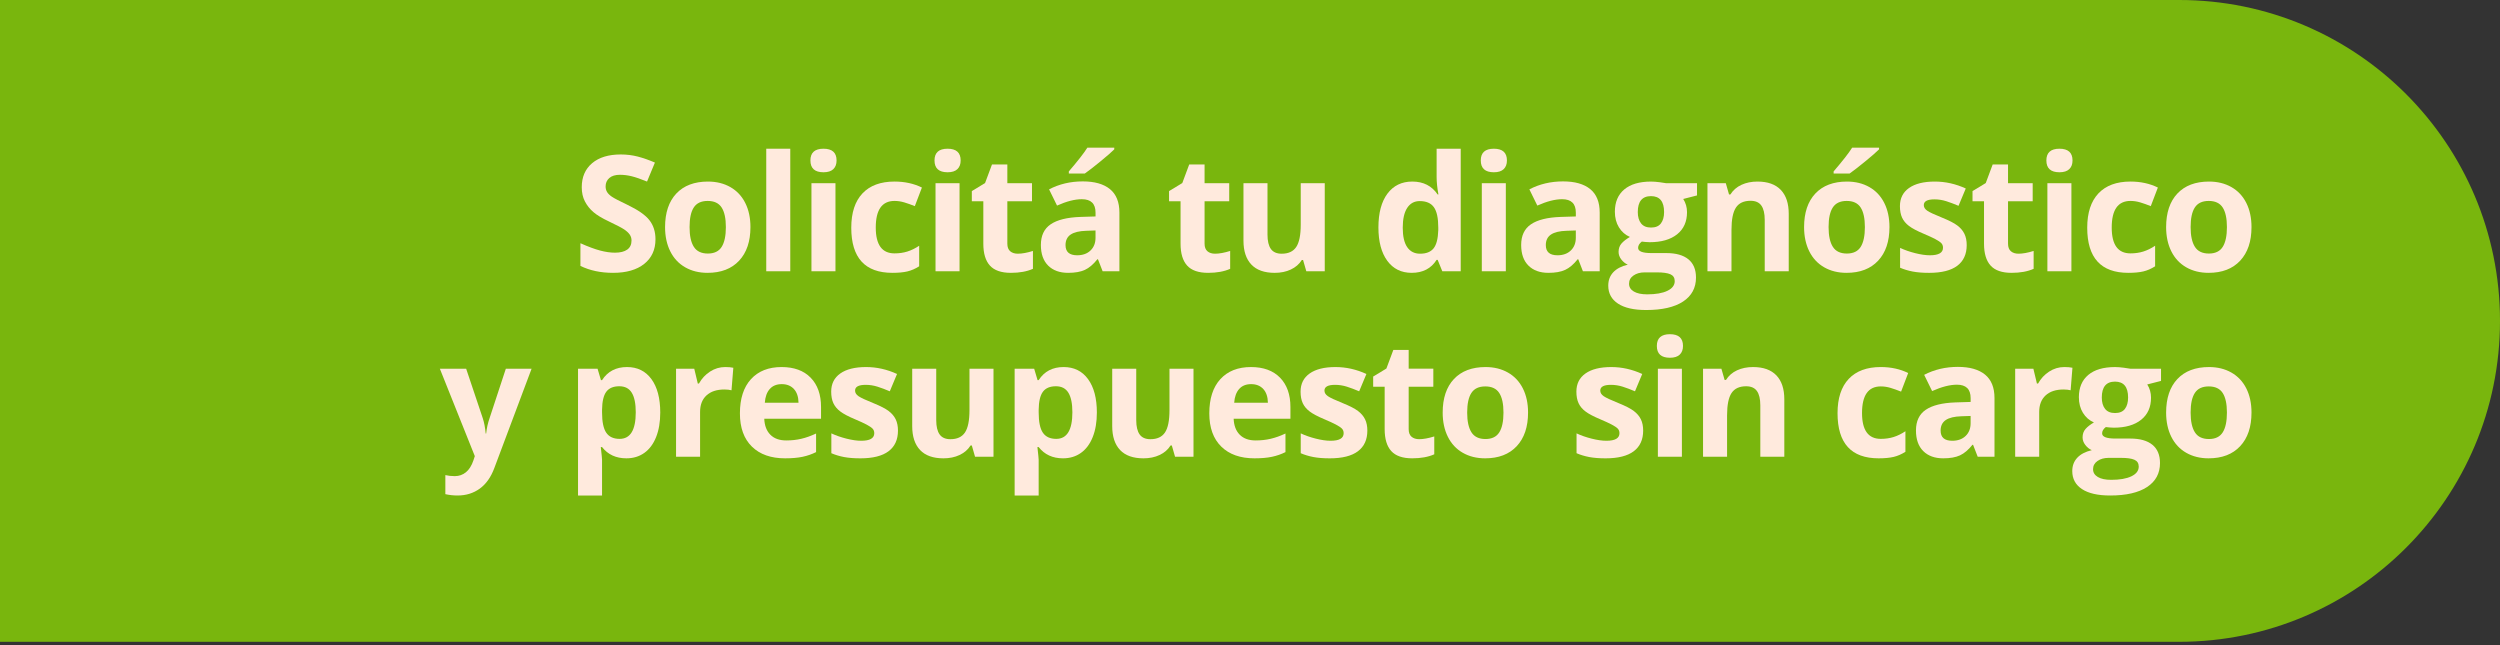 <?xml version="1.0" encoding="utf-8"?>
<!-- Generator: Adobe Illustrator 16.0.0, SVG Export Plug-In . SVG Version: 6.00 Build 0)  -->
<!DOCTYPE svg PUBLIC "-//W3C//DTD SVG 1.1//EN" "http://www.w3.org/Graphics/SVG/1.1/DTD/svg11.dtd">
<svg version="1.1" id="Capa_1" xmlns="http://www.w3.org/2000/svg" xmlns:xlink="http://www.w3.org/1999/xlink" x="0px" y="0px"
	 width="310px" height="80px" viewBox="0 0 310 80" enable-background="new 0 0 310 80" xml:space="preserve">
<rect x="0" y="0" width="310" height="80" fill="#333333" stroke="none"/>
<g>
	<g>
		<path fill="#79B60D" d="M310,39.793c0,21.977-17.816,39.792-39.793,39.792H0V0h270.207C292.184,0,310,17.817,310,39.793
			L310,39.793z"/>
	</g>
	<g>
		<path fill="#FFEADD" d="M81.279,29.672c0,1.289-0.464,2.305-1.392,3.047s-2.218,1.113-3.872,1.113
			c-1.523,0-2.871-0.286-4.043-0.859V30.16c0.963,0.43,1.779,0.732,2.446,0.908s1.278,0.264,1.831,0.264
			c0.664,0,1.173-0.127,1.528-0.381s0.532-0.631,0.532-1.133c0-0.279-0.078-0.528-0.234-0.747c-0.156-0.218-0.386-0.428-0.688-0.63
			c-0.303-0.201-0.919-0.523-1.851-0.967c-0.873-0.41-1.527-0.804-1.963-1.182c-0.436-0.377-0.785-0.816-1.045-1.318
			c-0.26-0.501-0.391-1.087-0.391-1.758c0-1.263,0.428-2.256,1.284-2.979s2.04-1.084,3.55-1.084c0.742,0,1.45,0.088,2.124,0.264
			s1.378,0.424,2.114,0.742l-0.977,2.354c-0.762-0.312-1.392-0.53-1.89-0.654c-0.498-0.123-0.988-0.186-1.47-0.186
			c-0.573,0-1.012,0.134-1.318,0.4c-0.306,0.268-0.459,0.615-0.459,1.045c0,0.268,0.062,0.5,0.186,0.698
			c0.124,0.199,0.321,0.391,0.591,0.576s0.91,0.52,1.919,1.001c1.334,0.639,2.25,1.278,2.744,1.919
			C81.032,27.955,81.279,28.741,81.279,29.672z"/>
		<path fill="#FFEADD" d="M93.055,28.158c0,1.777-0.469,3.168-1.406,4.17c-0.938,1.003-2.243,1.504-3.916,1.504
			c-1.048,0-1.973-0.229-2.773-0.688s-1.416-1.118-1.846-1.978s-0.645-1.861-0.645-3.008c0-1.783,0.465-3.17,1.396-4.16
			c0.931-0.989,2.24-1.484,3.926-1.484c1.048,0,1.973,0.229,2.773,0.684c0.801,0.456,1.416,1.11,1.846,1.963
			C92.84,26.014,93.055,27.013,93.055,28.158z M85.506,28.158c0,1.081,0.177,1.898,0.532,2.451c0.355,0.554,0.933,0.83,1.733,0.83
			c0.794,0,1.366-0.274,1.714-0.825c0.348-0.55,0.522-1.368,0.522-2.456c0-1.08-0.176-1.891-0.527-2.432
			c-0.352-0.54-0.928-0.811-1.729-0.811c-0.794,0-1.367,0.269-1.719,0.806S85.506,27.071,85.506,28.158z"/>
		<path fill="#FFEADD" d="M97.994,33.637h-2.979V18.441h2.979V33.637z"/>
		<path fill="#FFEADD" d="M100.492,19.896c0-0.97,0.541-1.455,1.621-1.455s1.621,0.485,1.621,1.455c0,0.463-0.135,0.822-0.405,1.079
			c-0.27,0.258-0.675,0.386-1.216,0.386C101.033,21.361,100.492,20.873,100.492,19.896z M103.598,33.637h-2.979V22.719h2.979V33.637
			z"/>
		<path fill="#FFEADD" d="M110.656,33.832c-3.398,0-5.098-1.865-5.098-5.596c0-1.855,0.462-3.272,1.387-4.253
			c0.924-0.979,2.25-1.47,3.975-1.47c1.263,0,2.396,0.248,3.398,0.742l-0.879,2.305c-0.469-0.188-0.905-0.343-1.309-0.464
			c-0.404-0.12-0.807-0.181-1.211-0.181c-1.549,0-2.324,1.101-2.324,3.301c0,2.136,0.775,3.203,2.324,3.203
			c0.573,0,1.104-0.076,1.592-0.229c0.488-0.152,0.977-0.392,1.465-0.718v2.549c-0.482,0.307-0.968,0.518-1.46,0.635
			S111.405,33.832,110.656,33.832z"/>
		<path fill="#FFEADD" d="M115.879,19.896c0-0.97,0.541-1.455,1.621-1.455s1.621,0.485,1.621,1.455c0,0.463-0.135,0.822-0.405,1.079
			c-0.27,0.258-0.675,0.386-1.216,0.386C116.419,21.361,115.879,20.873,115.879,19.896z M118.984,33.637h-2.979V22.719h2.979V33.637
			z"/>
		<path fill="#FFEADD" d="M126.209,31.459c0.521,0,1.146-0.113,1.875-0.342v2.217c-0.742,0.332-1.654,0.498-2.734,0.498
			c-1.191,0-2.059-0.301-2.603-0.903c-0.543-0.602-0.815-1.505-0.815-2.71v-5.264h-1.426v-1.26l1.641-0.996l0.859-2.305h1.904v2.324
			h3.057v2.236h-3.057v5.264c0,0.424,0.119,0.736,0.356,0.938C125.504,31.358,125.818,31.459,126.209,31.459z"/>
		<path fill="#FFEADD" d="M136.725,33.637l-0.576-1.484h-0.078c-0.502,0.632-1.018,1.069-1.548,1.313s-1.222,0.366-2.075,0.366
			c-1.048,0-1.874-0.299-2.476-0.898c-0.602-0.599-0.903-1.451-0.903-2.559c0-1.158,0.405-2.013,1.216-2.563
			c0.811-0.55,2.032-0.854,3.667-0.913l1.895-0.059v-0.479c0-1.106-0.566-1.66-1.699-1.66c-0.873,0-1.898,0.264-3.076,0.791
			l-0.986-2.012c1.256-0.657,2.65-0.986,4.18-0.986c1.465,0,2.588,0.319,3.369,0.957c0.781,0.639,1.172,1.608,1.172,2.91v7.275
			H136.725z M135.846,28.578l-1.152,0.039c-0.865,0.026-1.51,0.183-1.934,0.469c-0.424,0.287-0.635,0.723-0.635,1.309
			c0,0.84,0.482,1.26,1.445,1.26c0.689,0,1.242-0.198,1.655-0.596c0.413-0.396,0.62-0.924,0.62-1.582V28.578z M132.535,21.518
			v-0.264c1.119-1.302,1.885-2.281,2.295-2.939h3.34v0.205c-0.338,0.339-0.916,0.842-1.733,1.509
			c-0.817,0.668-1.456,1.164-1.919,1.489H132.535z"/>
		<path fill="#FFEADD" d="M150.666,31.459c0.521,0,1.146-0.113,1.875-0.342v2.217c-0.742,0.332-1.654,0.498-2.734,0.498
			c-1.191,0-2.059-0.301-2.603-0.903c-0.544-0.602-0.815-1.505-0.815-2.71v-5.264h-1.426v-1.26l1.641-0.996l0.859-2.305h1.904v2.324
			h3.057v2.236h-3.057v5.264c0,0.424,0.119,0.736,0.356,0.938C149.961,31.358,150.275,31.459,150.666,31.459z"/>
		<path fill="#FFEADD" d="M161.982,33.637l-0.4-1.396h-0.156c-0.318,0.508-0.771,0.9-1.357,1.177
			c-0.586,0.277-1.254,0.415-2.002,0.415c-1.283,0-2.25-0.343-2.9-1.03c-0.65-0.687-0.977-1.675-0.977-2.964v-7.119h2.979v6.377
			c0,0.788,0.141,1.379,0.42,1.772c0.279,0.395,0.727,0.591,1.338,0.591c0.834,0,1.436-0.278,1.807-0.835s0.557-1.479,0.557-2.769
			v-5.137h2.979v10.918H161.982z"/>
		<path fill="#FFEADD" d="M175.045,33.832c-1.283,0-2.29-0.498-3.022-1.494s-1.099-2.376-1.099-4.141
			c0-1.79,0.373-3.185,1.118-4.185c0.745-0.999,1.772-1.499,3.081-1.499c1.373,0,2.422,0.534,3.145,1.602h0.098
			c-0.15-0.813-0.225-1.539-0.225-2.178v-3.496h2.988v15.195h-2.285l-0.576-1.416h-0.127
			C177.463,33.295,176.432,33.832,175.045,33.832z M176.09,31.459c0.762,0,1.32-0.221,1.675-0.664
			c0.354-0.442,0.548-1.194,0.581-2.256v-0.322c0-1.172-0.181-2.012-0.542-2.52s-0.948-0.762-1.763-0.762
			c-0.664,0-1.18,0.282-1.548,0.845c-0.368,0.563-0.552,1.382-0.552,2.456s0.186,1.88,0.557,2.417S175.4,31.459,176.09,31.459z"/>
		<path fill="#FFEADD" d="M183.617,19.896c0-0.97,0.541-1.455,1.621-1.455s1.621,0.485,1.621,1.455c0,0.463-0.135,0.822-0.405,1.079
			c-0.271,0.258-0.675,0.386-1.216,0.386C184.158,21.361,183.617,20.873,183.617,19.896z M186.723,33.637h-2.979V22.719h2.979
			V33.637z"/>
		<path fill="#FFEADD" d="M196.281,33.637l-0.576-1.484h-0.078c-0.502,0.632-1.018,1.069-1.548,1.313s-1.222,0.366-2.075,0.366
			c-1.049,0-1.873-0.299-2.476-0.898c-0.603-0.599-0.903-1.451-0.903-2.559c0-1.158,0.405-2.013,1.216-2.563
			c0.811-0.55,2.032-0.854,3.667-0.913l1.895-0.059v-0.479c0-1.106-0.566-1.66-1.699-1.66c-0.873,0-1.898,0.264-3.076,0.791
			l-0.986-2.012c1.256-0.657,2.65-0.986,4.18-0.986c1.465,0,2.588,0.319,3.369,0.957c0.781,0.639,1.172,1.608,1.172,2.91v7.275
			H196.281z M195.402,28.578l-1.152,0.039c-0.865,0.026-1.51,0.183-1.934,0.469c-0.424,0.287-0.635,0.723-0.635,1.309
			c0,0.84,0.482,1.26,1.445,1.26c0.689,0,1.242-0.198,1.655-0.596c0.413-0.396,0.62-0.924,0.62-1.582V28.578z"/>
		<path fill="#FFEADD" d="M210.43,22.719v1.514l-1.709,0.439c0.312,0.488,0.469,1.035,0.469,1.641c0,1.172-0.408,2.085-1.226,2.739
			s-1.952,0.981-3.403,0.981l-0.537-0.029l-0.439-0.049c-0.307,0.234-0.459,0.495-0.459,0.781c0,0.43,0.547,0.645,1.641,0.645h1.855
			c1.197,0,2.111,0.258,2.739,0.771c0.628,0.515,0.942,1.27,0.942,2.266c0,1.276-0.532,2.266-1.597,2.969s-2.593,1.055-4.585,1.055
			c-1.523,0-2.688-0.265-3.491-0.796c-0.804-0.53-1.206-1.274-1.206-2.231c0-0.657,0.205-1.208,0.615-1.65
			c0.41-0.442,1.012-0.758,1.807-0.947c-0.307-0.13-0.572-0.343-0.801-0.64c-0.229-0.296-0.342-0.61-0.342-0.942
			c0-0.416,0.121-0.763,0.361-1.04c0.24-0.276,0.59-0.548,1.045-0.815c-0.572-0.247-1.027-0.645-1.362-1.191
			s-0.503-1.191-0.503-1.934c0-1.191,0.387-2.112,1.162-2.764c0.775-0.65,1.881-0.977,3.32-0.977c0.307,0,0.669,0.028,1.089,0.083
			c0.42,0.056,0.688,0.097,0.806,0.122H210.43z M202.002,35.18c0,0.41,0.197,0.732,0.591,0.967s0.946,0.352,1.655,0.352
			c1.068,0,1.904-0.146,2.51-0.439s0.908-0.693,0.908-1.201c0-0.41-0.18-0.693-0.537-0.85s-0.912-0.234-1.66-0.234h-1.543
			c-0.547,0-1.004,0.129-1.372,0.386C202.186,34.417,202.002,34.757,202.002,35.18z M203.086,26.293
			c0,0.593,0.135,1.062,0.405,1.406c0.271,0.346,0.683,0.518,1.235,0.518c0.561,0,0.971-0.172,1.23-0.518
			c0.26-0.345,0.391-0.813,0.391-1.406c0-1.314-0.541-1.973-1.621-1.973C203.633,24.32,203.086,24.979,203.086,26.293z"/>
		<path fill="#FFEADD" d="M221.805,33.637h-2.979V27.26c0-0.787-0.141-1.378-0.42-1.772c-0.279-0.394-0.727-0.591-1.338-0.591
			c-0.834,0-1.436,0.278-1.807,0.835s-0.557,1.479-0.557,2.769v5.137h-2.979V22.719h2.275l0.4,1.396h0.166
			c0.332-0.527,0.789-0.926,1.372-1.196c0.583-0.27,1.245-0.405,1.987-0.405c1.27,0,2.232,0.344,2.891,1.03
			c0.658,0.688,0.986,1.679,0.986,2.974V33.637z"/>
		<path fill="#FFEADD" d="M234.293,28.158c0,1.777-0.469,3.168-1.406,4.17c-0.938,1.003-2.242,1.504-3.916,1.504
			c-1.049,0-1.973-0.229-2.773-0.688s-1.416-1.118-1.846-1.978s-0.645-1.861-0.645-3.008c0-1.783,0.465-3.17,1.396-4.16
			c0.932-0.989,2.24-1.484,3.926-1.484c1.049,0,1.973,0.229,2.773,0.684c0.801,0.456,1.416,1.11,1.846,1.963
			C234.078,26.014,234.293,27.013,234.293,28.158z M226.744,28.158c0,1.081,0.178,1.898,0.532,2.451
			c0.354,0.554,0.933,0.83,1.733,0.83c0.795,0,1.365-0.274,1.714-0.825c0.349-0.55,0.522-1.368,0.522-2.456
			c0-1.08-0.176-1.891-0.527-2.432c-0.352-0.54-0.928-0.811-1.729-0.811c-0.795,0-1.367,0.269-1.719,0.806
			S226.744,27.071,226.744,28.158z M227.369,21.518v-0.264c1.119-1.302,1.885-2.281,2.295-2.939h3.34v0.205
			c-0.338,0.339-0.916,0.842-1.733,1.509c-0.817,0.668-1.456,1.164-1.919,1.489H227.369z"/>
		<path fill="#FFEADD" d="M243.871,30.395c0,1.12-0.389,1.973-1.167,2.559s-1.942,0.879-3.491,0.879
			c-0.795,0-1.471-0.054-2.031-0.161s-1.084-0.265-1.572-0.474v-2.461c0.553,0.261,1.177,0.479,1.87,0.654s1.304,0.264,1.831,0.264
			c1.08,0,1.621-0.312,1.621-0.938c0-0.234-0.072-0.425-0.215-0.571s-0.391-0.312-0.742-0.498s-0.82-0.401-1.406-0.649
			c-0.84-0.352-1.457-0.677-1.851-0.977c-0.394-0.299-0.681-0.643-0.859-1.03c-0.179-0.387-0.269-0.864-0.269-1.431
			c0-0.97,0.376-1.72,1.128-2.251c0.752-0.53,1.817-0.796,3.198-0.796c1.314,0,2.594,0.287,3.838,0.859l-0.898,2.148
			c-0.547-0.234-1.059-0.426-1.533-0.576c-0.475-0.149-0.961-0.225-1.455-0.225c-0.879,0-1.318,0.238-1.318,0.713
			c0,0.268,0.142,0.498,0.425,0.693s0.903,0.485,1.86,0.869c0.854,0.346,1.479,0.668,1.875,0.967c0.396,0.3,0.689,0.645,0.879,1.035
			S243.871,29.854,243.871,30.395z"/>
		<path fill="#FFEADD" d="M250.295,31.459c0.521,0,1.146-0.113,1.875-0.342v2.217c-0.742,0.332-1.654,0.498-2.734,0.498
			c-1.191,0-2.059-0.301-2.603-0.903c-0.544-0.602-0.815-1.505-0.815-2.71v-5.264h-1.426v-1.26l1.641-0.996l0.859-2.305h1.904v2.324
			h3.057v2.236h-3.057v5.264c0,0.424,0.119,0.736,0.356,0.938C249.59,31.358,249.904,31.459,250.295,31.459z"/>
		<path fill="#FFEADD" d="M253.75,19.896c0-0.97,0.541-1.455,1.621-1.455s1.621,0.485,1.621,1.455c0,0.463-0.135,0.822-0.405,1.079
			c-0.271,0.258-0.675,0.386-1.216,0.386C254.291,21.361,253.75,20.873,253.75,19.896z M256.855,33.637h-2.979V22.719h2.979V33.637z
			"/>
		<path fill="#FFEADD" d="M263.914,33.832c-3.398,0-5.098-1.865-5.098-5.596c0-1.855,0.463-3.272,1.387-4.253
			c0.924-0.979,2.25-1.47,3.975-1.47c1.264,0,2.396,0.248,3.398,0.742l-0.879,2.305c-0.469-0.188-0.904-0.343-1.309-0.464
			c-0.404-0.12-0.807-0.181-1.211-0.181c-1.549,0-2.324,1.101-2.324,3.301c0,2.136,0.775,3.203,2.324,3.203
			c0.572,0,1.104-0.076,1.592-0.229c0.488-0.152,0.977-0.392,1.465-0.718v2.549c-0.482,0.307-0.969,0.518-1.46,0.635
			S264.662,33.832,263.914,33.832z"/>
		<path fill="#FFEADD" d="M279.186,28.158c0,1.777-0.469,3.168-1.406,4.17c-0.938,1.003-2.242,1.504-3.916,1.504
			c-1.049,0-1.973-0.229-2.773-0.688s-1.416-1.118-1.846-1.978s-0.645-1.861-0.645-3.008c0-1.783,0.465-3.17,1.396-4.16
			c0.932-0.989,2.24-1.484,3.926-1.484c1.049,0,1.973,0.229,2.773,0.684c0.801,0.456,1.416,1.11,1.846,1.963
			C278.971,26.014,279.186,27.013,279.186,28.158z M271.637,28.158c0,1.081,0.178,1.898,0.532,2.451
			c0.354,0.554,0.933,0.83,1.733,0.83c0.795,0,1.365-0.274,1.714-0.825c0.349-0.55,0.522-1.368,0.522-2.456
			c0-1.08-0.176-1.891-0.527-2.432c-0.352-0.54-0.928-0.811-1.729-0.811c-0.795,0-1.367,0.269-1.719,0.806
			S271.637,27.071,271.637,28.158z"/>
		<path fill="#FFEADD" d="M54.541,45.719h3.262l2.061,6.143c0.176,0.534,0.296,1.166,0.361,1.895h0.059
			c0.072-0.67,0.211-1.302,0.42-1.895l2.021-6.143h3.193l-4.619,12.314c-0.423,1.14-1.027,1.992-1.812,2.559s-1.701,0.85-2.749,0.85
			c-0.514,0-1.019-0.055-1.514-0.166v-2.363c0.358,0.085,0.749,0.127,1.172,0.127c0.527,0,0.988-0.161,1.382-0.483
			s0.702-0.809,0.923-1.46l0.176-0.537L54.541,45.719z"/>
		<path fill="#FFEADD" d="M77.672,56.832c-1.283,0-2.289-0.465-3.018-1.396h-0.156c0.104,0.912,0.156,1.439,0.156,1.582v4.424
			h-2.979V45.719h2.422l0.42,1.416h0.137c0.697-1.08,1.729-1.621,3.096-1.621c1.289,0,2.298,0.498,3.027,1.494
			s1.094,2.38,1.094,4.15c0,1.166-0.171,2.178-0.513,3.037s-0.829,1.514-1.46,1.963S78.525,56.832,77.672,56.832z M76.793,47.896
			c-0.736,0-1.273,0.227-1.611,0.679c-0.338,0.453-0.514,1.2-0.527,2.241v0.322c0,1.172,0.174,2.012,0.522,2.52
			s0.9,0.762,1.655,0.762c1.334,0,2.002-1.1,2.002-3.301c0-1.074-0.165-1.88-0.493-2.417S77.496,47.896,76.793,47.896z"/>
		<path fill="#FFEADD" d="M89.926,45.514c0.404,0,0.739,0.029,1.006,0.088l-0.225,2.793c-0.241-0.064-0.534-0.098-0.879-0.098
			c-0.951,0-1.691,0.244-2.222,0.732s-0.796,1.172-0.796,2.051v5.557h-2.979V45.719h2.256l0.439,1.836h0.146
			c0.338-0.611,0.796-1.104,1.372-1.479C88.622,45.701,89.249,45.514,89.926,45.514z"/>
		<path fill="#FFEADD" d="M97.355,56.832c-1.758,0-3.131-0.484-4.121-1.455c-0.99-0.97-1.484-2.344-1.484-4.121
			c0-1.829,0.458-3.243,1.372-4.243c0.915-0.999,2.179-1.499,3.794-1.499c1.543,0,2.744,0.439,3.604,1.318s1.289,2.094,1.289,3.643
			v1.445h-7.041c0.033,0.847,0.283,1.508,0.752,1.982c0.469,0.476,1.126,0.713,1.973,0.713c0.658,0,1.279-0.068,1.865-0.205
			s1.198-0.354,1.836-0.654v2.305c-0.521,0.261-1.078,0.454-1.67,0.581S98.208,56.832,97.355,56.832z M96.936,47.633
			c-0.631,0-1.126,0.2-1.484,0.601s-0.563,0.969-0.615,1.704h4.18c-0.013-0.735-0.205-1.304-0.576-1.704
			S97.567,47.633,96.936,47.633z"/>
		<path fill="#FFEADD" d="M111.348,53.395c0,1.12-0.389,1.973-1.167,2.559s-1.942,0.879-3.491,0.879
			c-0.794,0-1.471-0.054-2.031-0.161s-1.084-0.265-1.572-0.474v-2.461c0.553,0.261,1.177,0.479,1.87,0.654s1.304,0.264,1.831,0.264
			c1.081,0,1.621-0.312,1.621-0.938c0-0.234-0.072-0.425-0.215-0.571s-0.391-0.312-0.742-0.498s-0.82-0.401-1.406-0.649
			c-0.84-0.352-1.457-0.677-1.851-0.977c-0.394-0.299-0.68-0.643-0.859-1.03c-0.179-0.387-0.269-0.864-0.269-1.431
			c0-0.97,0.376-1.72,1.128-2.251c0.752-0.53,1.818-0.796,3.198-0.796c1.315,0,2.594,0.287,3.838,0.859l-0.898,2.148
			c-0.547-0.234-1.058-0.426-1.533-0.576c-0.475-0.149-0.96-0.225-1.455-0.225c-0.879,0-1.318,0.238-1.318,0.713
			c0,0.268,0.142,0.498,0.425,0.693s0.903,0.485,1.86,0.869c0.853,0.346,1.478,0.668,1.875,0.967c0.397,0.3,0.69,0.645,0.879,1.035
			S111.348,52.854,111.348,53.395z"/>
		<path fill="#FFEADD" d="M120.906,56.637l-0.4-1.396h-0.156c-0.319,0.508-0.771,0.9-1.357,1.177s-1.253,0.415-2.002,0.415
			c-1.283,0-2.25-0.343-2.9-1.03c-0.651-0.687-0.977-1.675-0.977-2.964v-7.119h2.979v6.377c0,0.788,0.14,1.379,0.42,1.772
			c0.28,0.395,0.726,0.591,1.338,0.591c0.833,0,1.436-0.278,1.807-0.835s0.557-1.479,0.557-2.769v-5.137h2.979v10.918H120.906z"/>
		<path fill="#FFEADD" d="M131.812,56.832c-1.283,0-2.289-0.465-3.018-1.396h-0.156c0.104,0.912,0.156,1.439,0.156,1.582v4.424
			h-2.979V45.719h2.422l0.42,1.416h0.137c0.697-1.08,1.729-1.621,3.096-1.621c1.289,0,2.299,0.498,3.027,1.494
			s1.094,2.38,1.094,4.15c0,1.166-0.171,2.178-0.513,3.037s-0.829,1.514-1.46,1.963S132.666,56.832,131.812,56.832z M130.934,47.896
			c-0.736,0-1.273,0.227-1.611,0.679c-0.338,0.453-0.514,1.2-0.527,2.241v0.322c0,1.172,0.174,2.012,0.522,2.52
			s0.9,0.762,1.655,0.762c1.334,0,2.002-1.1,2.002-3.301c0-1.074-0.164-1.88-0.493-2.417S131.637,47.896,130.934,47.896z"/>
		<path fill="#FFEADD" d="M145.707,56.637l-0.4-1.396h-0.156c-0.318,0.508-0.771,0.9-1.357,1.177s-1.254,0.415-2.002,0.415
			c-1.283,0-2.25-0.343-2.9-1.03c-0.65-0.687-0.977-1.675-0.977-2.964v-7.119h2.979v6.377c0,0.788,0.141,1.379,0.42,1.772
			c0.279,0.395,0.727,0.591,1.338,0.591c0.834,0,1.436-0.278,1.807-0.835s0.557-1.479,0.557-2.769v-5.137h2.979v10.918H145.707z"/>
		<path fill="#FFEADD" d="M155.559,56.832c-1.758,0-3.131-0.484-4.121-1.455c-0.99-0.97-1.484-2.344-1.484-4.121
			c0-1.829,0.457-3.243,1.372-4.243c0.915-0.999,2.179-1.499,3.794-1.499c1.543,0,2.744,0.439,3.604,1.318s1.289,2.094,1.289,3.643
			v1.445h-7.041c0.033,0.847,0.283,1.508,0.752,1.982c0.469,0.476,1.127,0.713,1.973,0.713c0.658,0,1.279-0.068,1.865-0.205
			s1.197-0.354,1.836-0.654v2.305c-0.521,0.261-1.078,0.454-1.67,0.581S156.412,56.832,155.559,56.832z M155.139,47.633
			c-0.631,0-1.127,0.2-1.484,0.601s-0.562,0.969-0.615,1.704h4.18c-0.014-0.735-0.205-1.304-0.576-1.704
			S155.77,47.633,155.139,47.633z"/>
		<path fill="#FFEADD" d="M169.551,53.395c0,1.12-0.389,1.973-1.167,2.559s-1.942,0.879-3.491,0.879
			c-0.795,0-1.471-0.054-2.031-0.161s-1.084-0.265-1.572-0.474v-2.461c0.553,0.261,1.177,0.479,1.87,0.654s1.304,0.264,1.831,0.264
			c1.08,0,1.621-0.312,1.621-0.938c0-0.234-0.072-0.425-0.215-0.571s-0.391-0.312-0.742-0.498s-0.82-0.401-1.406-0.649
			c-0.84-0.352-1.457-0.677-1.851-0.977c-0.394-0.299-0.681-0.643-0.859-1.03c-0.179-0.387-0.269-0.864-0.269-1.431
			c0-0.97,0.376-1.72,1.128-2.251c0.752-0.53,1.817-0.796,3.198-0.796c1.314,0,2.594,0.287,3.838,0.859l-0.898,2.148
			c-0.547-0.234-1.059-0.426-1.533-0.576c-0.475-0.149-0.961-0.225-1.455-0.225c-0.879,0-1.318,0.238-1.318,0.713
			c0,0.268,0.142,0.498,0.425,0.693s0.903,0.485,1.86,0.869c0.854,0.346,1.479,0.668,1.875,0.967c0.396,0.3,0.689,0.645,0.879,1.035
			S169.551,52.854,169.551,53.395z"/>
		<path fill="#FFEADD" d="M175.975,54.459c0.521,0,1.146-0.113,1.875-0.342v2.217c-0.742,0.332-1.654,0.498-2.734,0.498
			c-1.191,0-2.059-0.301-2.603-0.903c-0.544-0.602-0.815-1.505-0.815-2.71v-5.264h-1.426v-1.26l1.641-0.996l0.859-2.305h1.904v2.324
			h3.057v2.236h-3.057v5.264c0,0.424,0.119,0.736,0.356,0.938C175.27,54.358,175.584,54.459,175.975,54.459z"/>
		<path fill="#FFEADD" d="M189.479,51.158c0,1.777-0.469,3.168-1.406,4.17c-0.938,1.003-2.242,1.504-3.916,1.504
			c-1.049,0-1.973-0.229-2.773-0.688s-1.416-1.118-1.846-1.978s-0.645-1.861-0.645-3.008c0-1.783,0.465-3.17,1.396-4.16
			c0.932-0.989,2.24-1.484,3.926-1.484c1.049,0,1.973,0.229,2.773,0.684c0.801,0.456,1.416,1.11,1.846,1.963
			C189.264,49.014,189.479,50.013,189.479,51.158z M181.93,51.158c0,1.081,0.178,1.898,0.532,2.451
			c0.354,0.554,0.933,0.83,1.733,0.83c0.795,0,1.365-0.274,1.714-0.825c0.349-0.55,0.522-1.368,0.522-2.456
			c0-1.08-0.176-1.891-0.527-2.432c-0.352-0.54-0.928-0.811-1.729-0.811c-0.795,0-1.367,0.269-1.719,0.806
			S181.93,50.071,181.93,51.158z"/>
		<path fill="#FFEADD" d="M203.752,53.395c0,1.12-0.389,1.973-1.167,2.559s-1.942,0.879-3.491,0.879
			c-0.795,0-1.471-0.054-2.031-0.161s-1.084-0.265-1.572-0.474v-2.461c0.553,0.261,1.177,0.479,1.87,0.654s1.304,0.264,1.831,0.264
			c1.08,0,1.621-0.312,1.621-0.938c0-0.234-0.072-0.425-0.215-0.571s-0.391-0.312-0.742-0.498s-0.82-0.401-1.406-0.649
			c-0.84-0.352-1.457-0.677-1.851-0.977c-0.394-0.299-0.681-0.643-0.859-1.03c-0.179-0.387-0.269-0.864-0.269-1.431
			c0-0.97,0.376-1.72,1.128-2.251c0.752-0.53,1.817-0.796,3.198-0.796c1.314,0,2.594,0.287,3.838,0.859l-0.898,2.148
			c-0.547-0.234-1.059-0.426-1.533-0.576c-0.475-0.149-0.961-0.225-1.455-0.225c-0.879,0-1.318,0.238-1.318,0.713
			c0,0.268,0.142,0.498,0.425,0.693s0.903,0.485,1.86,0.869c0.854,0.346,1.479,0.668,1.875,0.967c0.396,0.3,0.689,0.645,0.879,1.035
			S203.752,52.854,203.752,53.395z"/>
		<path fill="#FFEADD" d="M205.449,42.896c0-0.97,0.541-1.455,1.621-1.455s1.621,0.485,1.621,1.455c0,0.463-0.135,0.822-0.405,1.079
			c-0.271,0.258-0.675,0.386-1.216,0.386C205.99,44.361,205.449,43.873,205.449,42.896z M208.555,56.637h-2.979V45.719h2.979V56.637
			z"/>
		<path fill="#FFEADD" d="M221.258,56.637h-2.979V50.26c0-0.787-0.141-1.378-0.42-1.772c-0.279-0.394-0.727-0.591-1.338-0.591
			c-0.834,0-1.436,0.278-1.807,0.835s-0.557,1.479-0.557,2.769v5.137h-2.979V45.719h2.275l0.4,1.396h0.166
			c0.332-0.527,0.789-0.926,1.372-1.196c0.583-0.27,1.245-0.405,1.987-0.405c1.27,0,2.232,0.344,2.891,1.03
			c0.658,0.688,0.986,1.679,0.986,2.974V56.637z"/>
		<path fill="#FFEADD" d="M232.953,56.832c-3.398,0-5.098-1.865-5.098-5.596c0-1.855,0.463-3.272,1.387-4.253
			c0.924-0.979,2.25-1.47,3.975-1.47c1.264,0,2.396,0.248,3.398,0.742l-0.879,2.305c-0.469-0.188-0.904-0.343-1.309-0.464
			c-0.404-0.12-0.807-0.181-1.211-0.181c-1.549,0-2.324,1.101-2.324,3.301c0,2.136,0.775,3.203,2.324,3.203
			c0.572,0,1.104-0.076,1.592-0.229c0.488-0.152,0.977-0.392,1.465-0.718v2.549c-0.482,0.307-0.969,0.518-1.46,0.635
			S233.701,56.832,232.953,56.832z"/>
		<path fill="#FFEADD" d="M245.236,56.637l-0.576-1.484h-0.078c-0.502,0.632-1.018,1.069-1.548,1.313s-1.222,0.366-2.075,0.366
			c-1.049,0-1.873-0.299-2.476-0.898c-0.603-0.599-0.903-1.451-0.903-2.559c0-1.158,0.405-2.013,1.216-2.563
			c0.811-0.55,2.032-0.854,3.667-0.913l1.895-0.059v-0.479c0-1.106-0.566-1.66-1.699-1.66c-0.873,0-1.898,0.264-3.076,0.791
			l-0.986-2.012c1.256-0.657,2.65-0.986,4.18-0.986c1.465,0,2.588,0.319,3.369,0.957c0.781,0.639,1.172,1.608,1.172,2.91v7.275
			H245.236z M244.357,51.578l-1.152,0.039c-0.865,0.026-1.51,0.183-1.934,0.469c-0.424,0.287-0.635,0.723-0.635,1.309
			c0,0.84,0.482,1.26,1.445,1.26c0.689,0,1.242-0.198,1.655-0.596c0.413-0.396,0.62-0.924,0.62-1.582V51.578z"/>
		<path fill="#FFEADD" d="M255.977,45.514c0.404,0,0.738,0.029,1.006,0.088l-0.225,2.793c-0.24-0.064-0.533-0.098-0.879-0.098
			c-0.951,0-1.691,0.244-2.222,0.732s-0.796,1.172-0.796,2.051v5.557h-2.979V45.719h2.256l0.439,1.836h0.146
			c0.338-0.611,0.796-1.104,1.372-1.479C254.673,45.701,255.299,45.514,255.977,45.514z"/>
		<path fill="#FFEADD" d="M267.967,45.719v1.514l-1.709,0.439c0.312,0.488,0.469,1.035,0.469,1.641c0,1.172-0.408,2.085-1.226,2.739
			s-1.952,0.981-3.403,0.981l-0.537-0.029l-0.439-0.049c-0.307,0.234-0.459,0.495-0.459,0.781c0,0.43,0.547,0.645,1.641,0.645h1.855
			c1.197,0,2.111,0.258,2.739,0.771c0.628,0.515,0.942,1.27,0.942,2.266c0,1.276-0.532,2.266-1.597,2.969s-2.593,1.055-4.585,1.055
			c-1.523,0-2.688-0.266-3.491-0.796s-1.206-1.274-1.206-2.231c0-0.657,0.205-1.207,0.615-1.65c0.41-0.442,1.012-0.758,1.807-0.947
			c-0.307-0.13-0.572-0.343-0.801-0.64c-0.229-0.296-0.342-0.61-0.342-0.942c0-0.416,0.121-0.763,0.361-1.04
			c0.24-0.276,0.59-0.548,1.045-0.815c-0.572-0.247-1.027-0.645-1.362-1.191s-0.503-1.191-0.503-1.934
			c0-1.191,0.387-2.112,1.162-2.764c0.775-0.65,1.881-0.977,3.32-0.977c0.307,0,0.669,0.028,1.089,0.083
			c0.42,0.056,0.688,0.097,0.806,0.122H267.967z M259.539,58.18c0,0.41,0.197,0.732,0.591,0.967s0.946,0.352,1.655,0.352
			c1.068,0,1.904-0.146,2.51-0.439s0.908-0.693,0.908-1.201c0-0.41-0.18-0.693-0.537-0.85s-0.912-0.234-1.66-0.234h-1.543
			c-0.547,0-1.004,0.129-1.372,0.386S259.539,57.757,259.539,58.18z M260.623,49.293c0,0.593,0.135,1.062,0.405,1.406
			c0.271,0.346,0.683,0.518,1.235,0.518c0.561,0,0.971-0.172,1.23-0.518c0.26-0.345,0.391-0.813,0.391-1.406
			c0-1.314-0.541-1.973-1.621-1.973C261.17,47.32,260.623,47.979,260.623,49.293z"/>
		<path fill="#FFEADD" d="M279.186,51.158c0,1.777-0.469,3.168-1.406,4.17c-0.938,1.003-2.242,1.504-3.916,1.504
			c-1.049,0-1.973-0.229-2.773-0.688s-1.416-1.118-1.846-1.978s-0.645-1.861-0.645-3.008c0-1.783,0.465-3.17,1.396-4.16
			c0.932-0.989,2.24-1.484,3.926-1.484c1.049,0,1.973,0.229,2.773,0.684c0.801,0.456,1.416,1.11,1.846,1.963
			C278.971,49.014,279.186,50.013,279.186,51.158z M271.637,51.158c0,1.081,0.178,1.898,0.532,2.451
			c0.354,0.554,0.933,0.83,1.733,0.83c0.795,0,1.365-0.274,1.714-0.825c0.349-0.55,0.522-1.368,0.522-2.456
			c0-1.08-0.176-1.891-0.527-2.432c-0.352-0.54-0.928-0.811-1.729-0.811c-0.795,0-1.367,0.269-1.719,0.806
			S271.637,50.071,271.637,51.158z"/>
	</g>
</g>
</svg>
